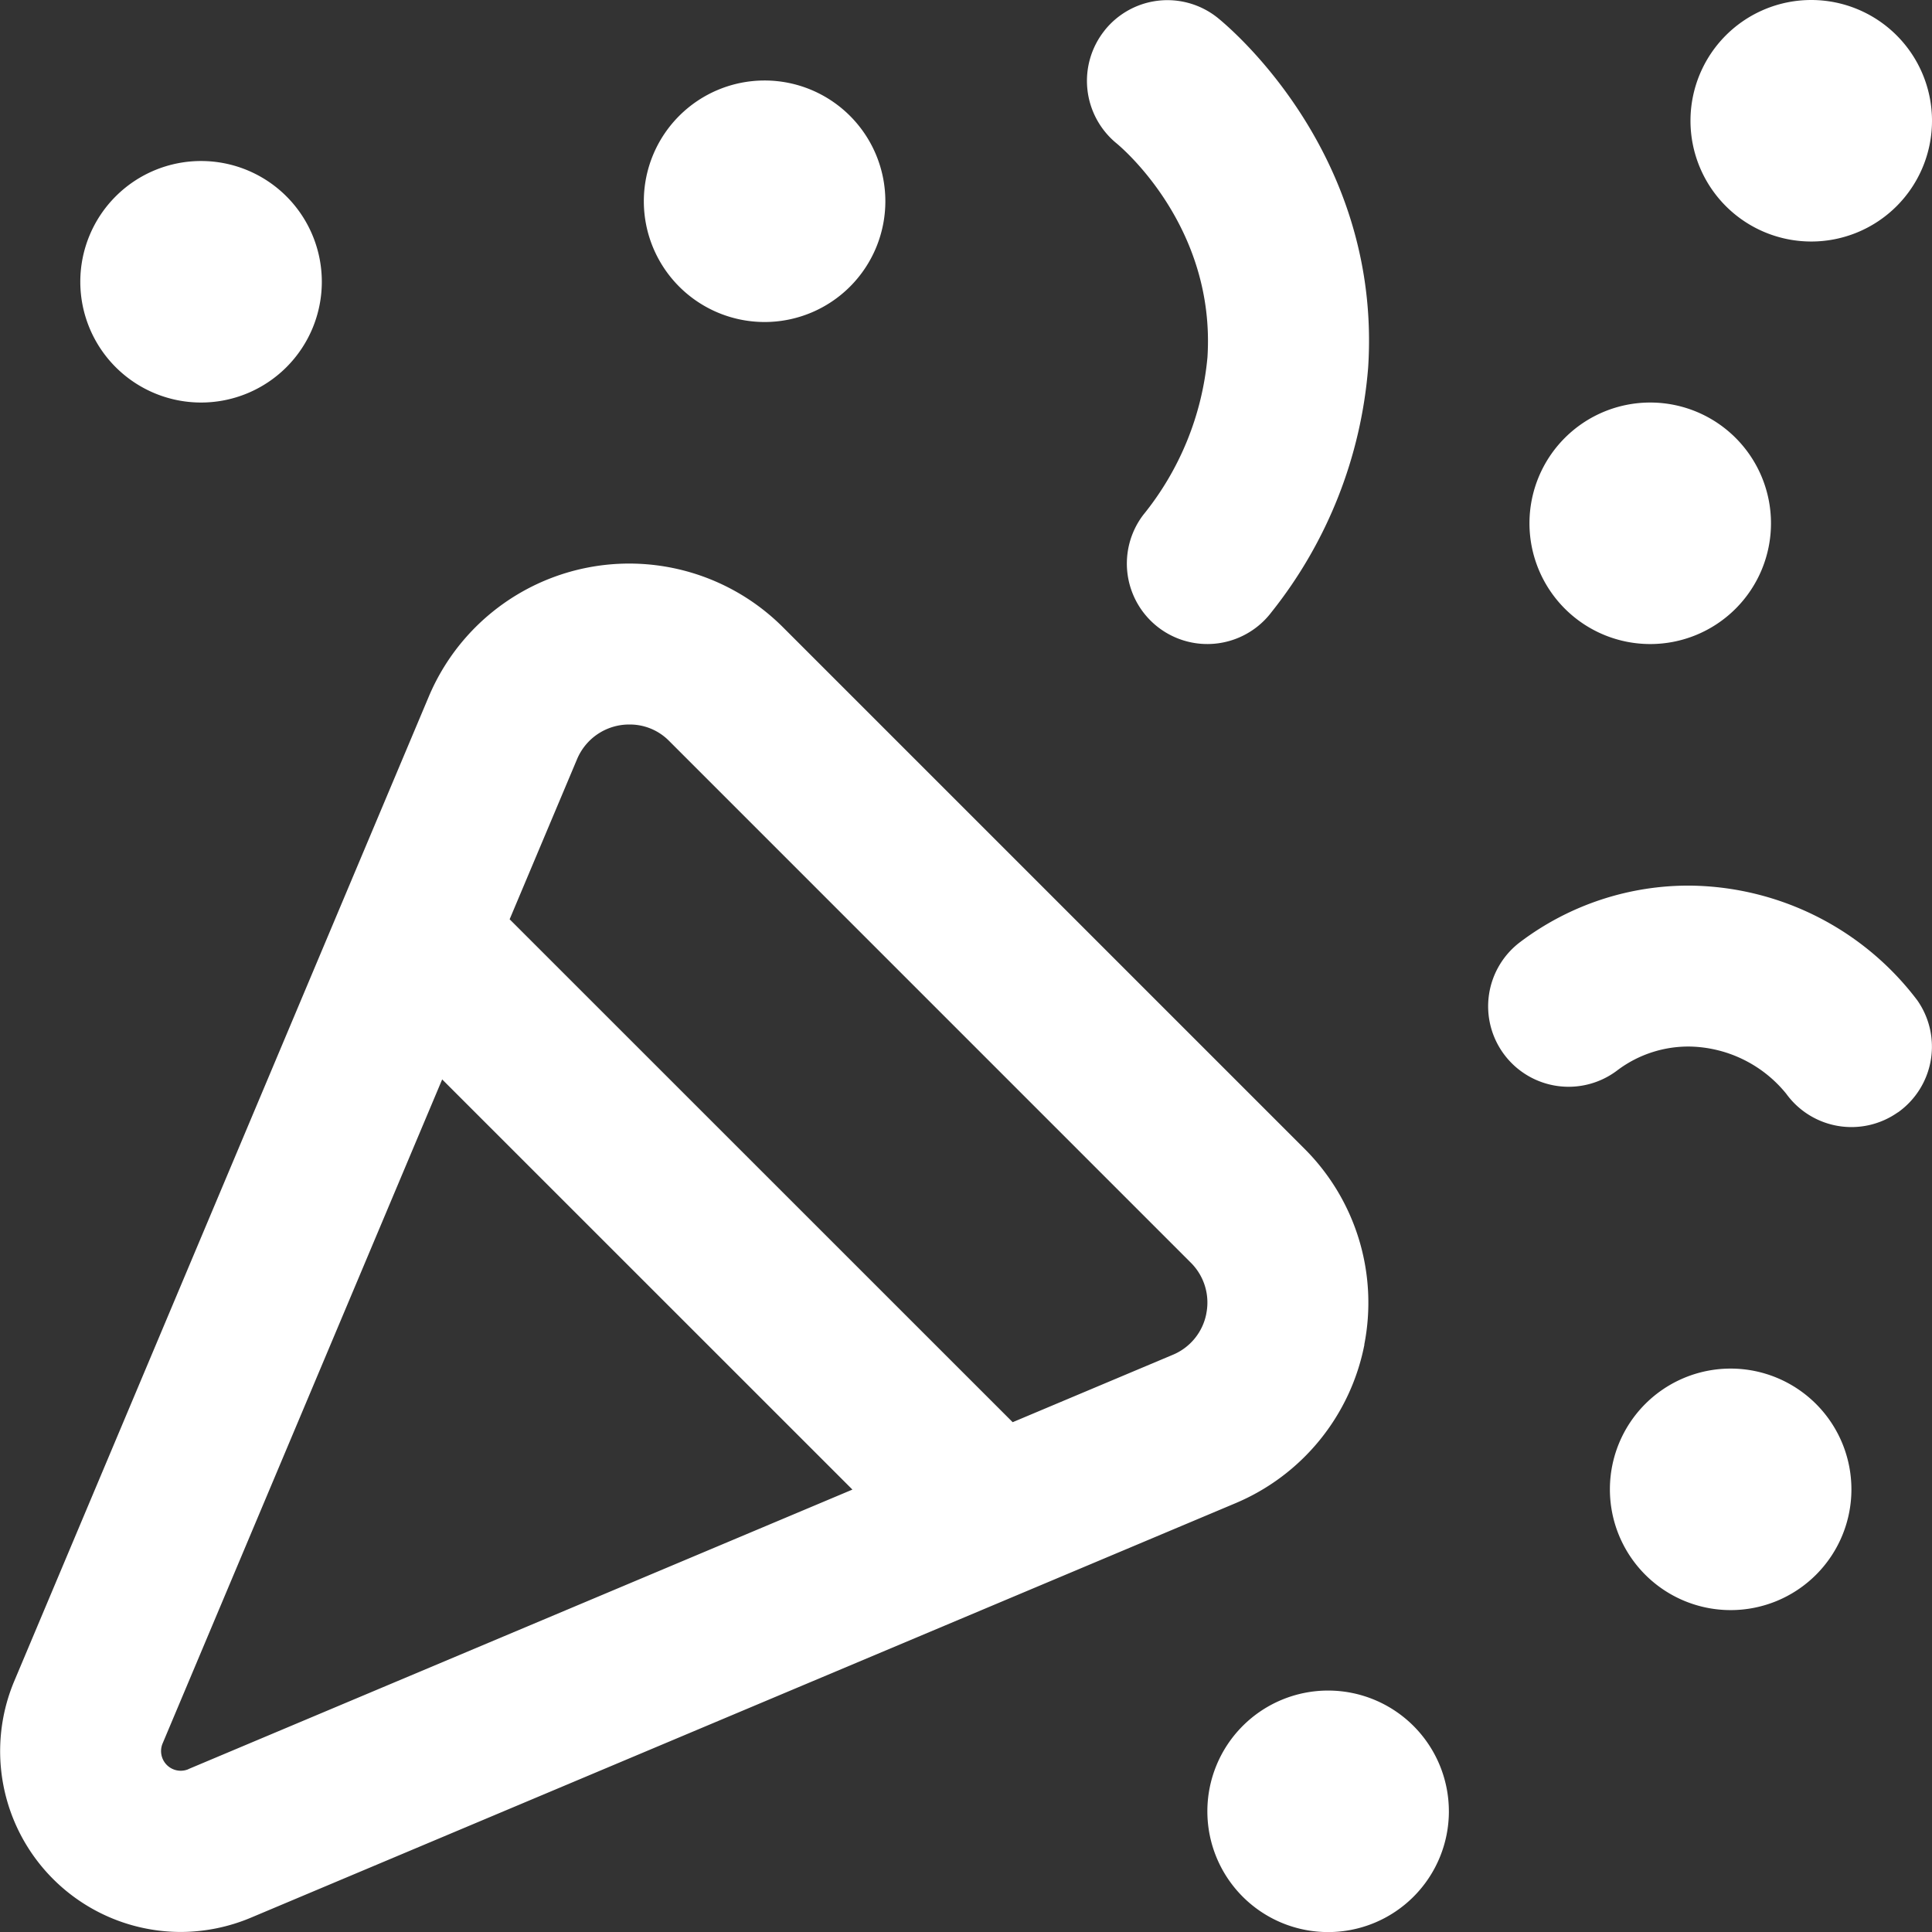 <svg xmlns="http://www.w3.org/2000/svg" xmlns:xlink="http://www.w3.org/1999/xlink" id="Group_153" data-name="Group 153" width="150.852" height="150.861" viewBox="0 0 150.852 150.861"><rect x="0" y="0" width="150.852" height="150.861" fill="#333333" stroke="none"/><defs><clipPath id="clip-path"><rect id="Rectangle_171" data-name="Rectangle 171" width="150.852" height="150.861" fill="#fff"></rect></clipPath></defs><g id="Group_68" data-name="Group 68" clip-path="url(#clip-path)"><path id="Path_120" data-name="Path 120" d="M106.524,104.987a16.975,16.975,0,0,0-4.658-15.281L61.139,48.98A16.983,16.983,0,0,0,33.475,54.4L1.116,131.256A14.118,14.118,0,0,0,14.1,150.849a14.222,14.222,0,0,0,5.5-1.119l76.858-32.354a16.957,16.957,0,0,0,10.076-12.389ZM14.712,138.139a1.536,1.536,0,0,1-2.012-2.018l21.825-51.84,32.033,32.027L14.712,138.132Zm79.479-35.572a4.372,4.372,0,0,1-2.621,3.218l-12.5,5.261L39.793,71.778,45.06,59.27a4.409,4.409,0,0,1,4.086-2.7,4.3,4.3,0,0,1,3.105,1.289L92.977,98.588a4.385,4.385,0,0,1,1.213,3.973ZM86.252,2.37a6.272,6.272,0,0,1,8.775-1.018c.522.415,12.886,10.378,11.8,27.337A35.112,35.112,0,0,1,99.276,47.8a6.283,6.283,0,1,1-10.013-7.593A22.839,22.839,0,0,0,94.279,27.9c.654-10.252-6.776-16.437-7.09-16.7a6.308,6.308,0,0,1-.943-8.819Zm61.935,84.482a6.284,6.284,0,0,1-8.712-1.446,9.94,9.94,0,0,0-7.48-3.69,9.211,9.211,0,0,0-5.676,1.829,6.283,6.283,0,1,1-7.574-10.026,21.8,21.8,0,0,1,13.25-4.369A22.539,22.539,0,0,1,149.7,78.1a6.294,6.294,0,0,1-1.515,8.762ZM131.994,9.429a9.429,9.429,0,1,1,9.429,9.429,9.432,9.432,0,0,1-9.429-9.429m-12.572,31.43a9.429,9.429,0,1,1,9.429,9.429,9.432,9.432,0,0,1-9.429-9.429M50.271,15.715A9.429,9.429,0,1,1,59.7,25.143a9.432,9.432,0,0,1-9.429-9.429M144.56,116.289a9.429,9.429,0,1,1-9.429-9.429,9.432,9.432,0,0,1,9.429,9.429M6.27,22A9.429,9.429,0,1,1,15.7,31.43,9.432,9.432,0,0,1,6.27,22M113.13,141.432A9.429,9.429,0,1,1,103.7,132a9.432,9.432,0,0,1,9.429,9.429" transform="translate(0)" fill="#fff"></path></g></svg>
